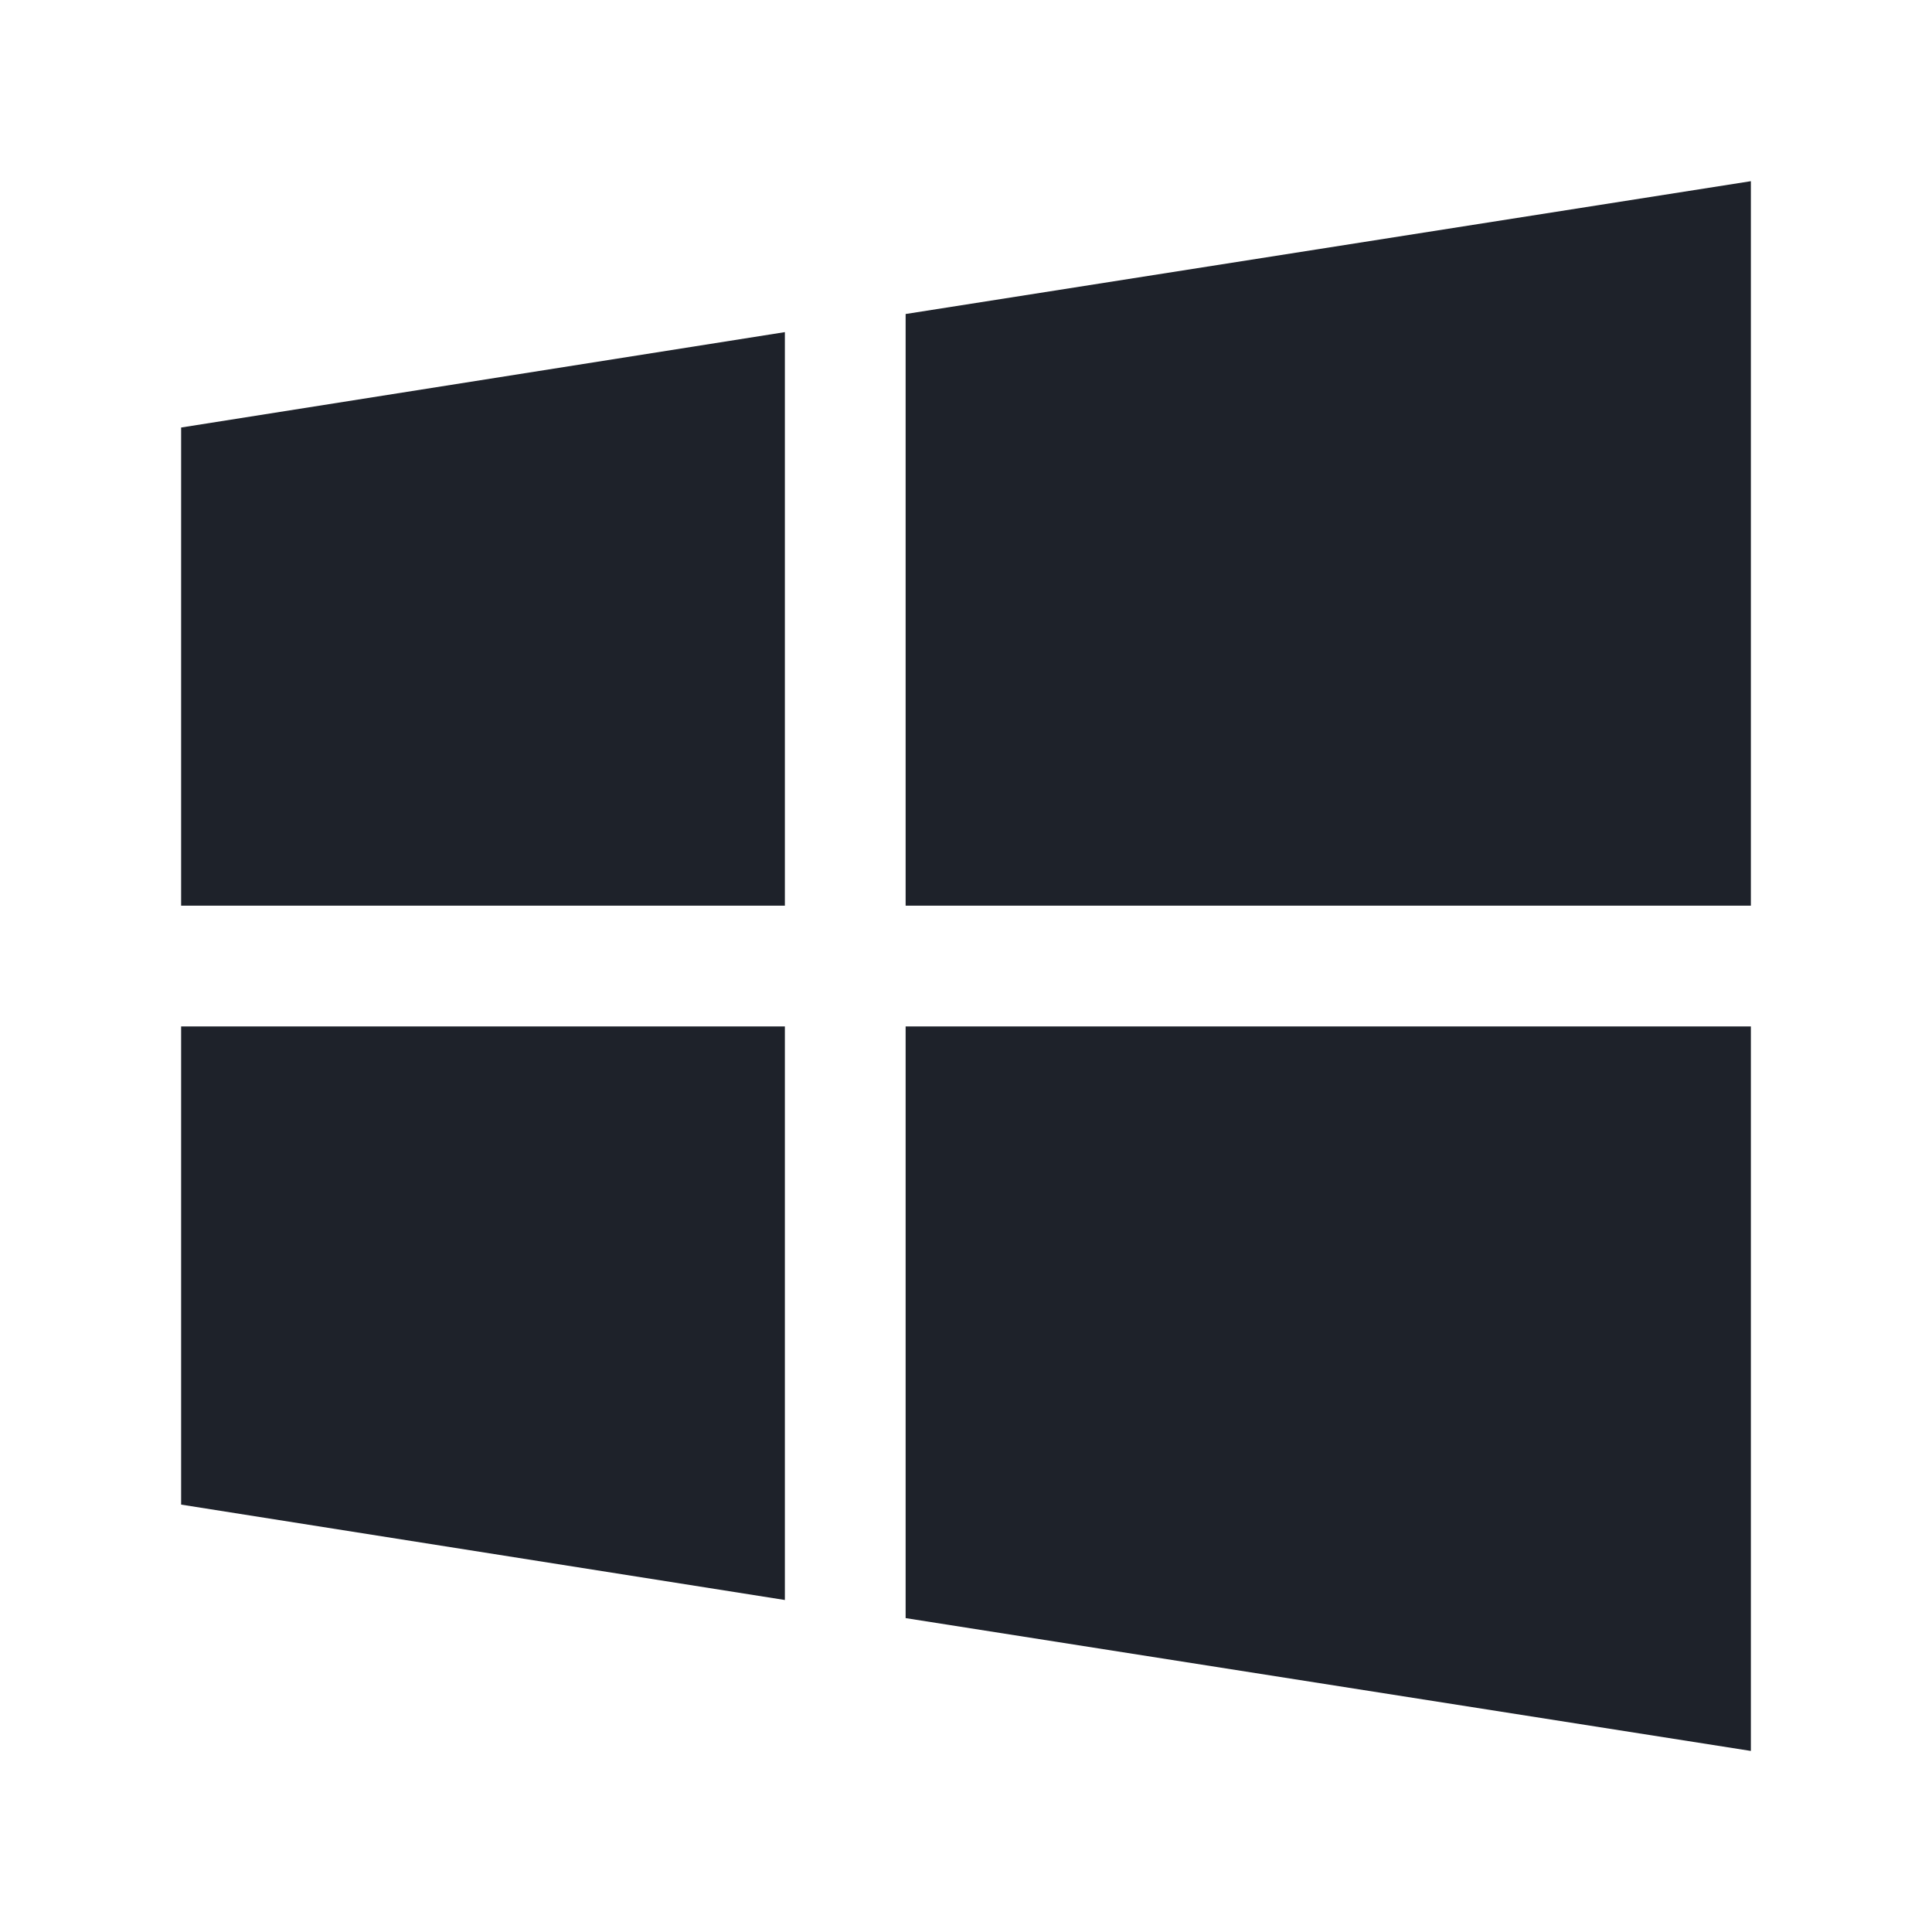 <svg width="32" height="32" fill="none" xmlns="http://www.w3.org/2000/svg"><path fill-rule="evenodd" clip-rule="evenodd" d="M15 15.001h14v-12l-14 2.2v9.8zm-12 0h10v-9.5L3 7.081v7.92zm10 2H3v7.92l10 1.58v-9.5zm2 0h14v12l-14-2.2V17z" fill="#1E222A"/></svg>